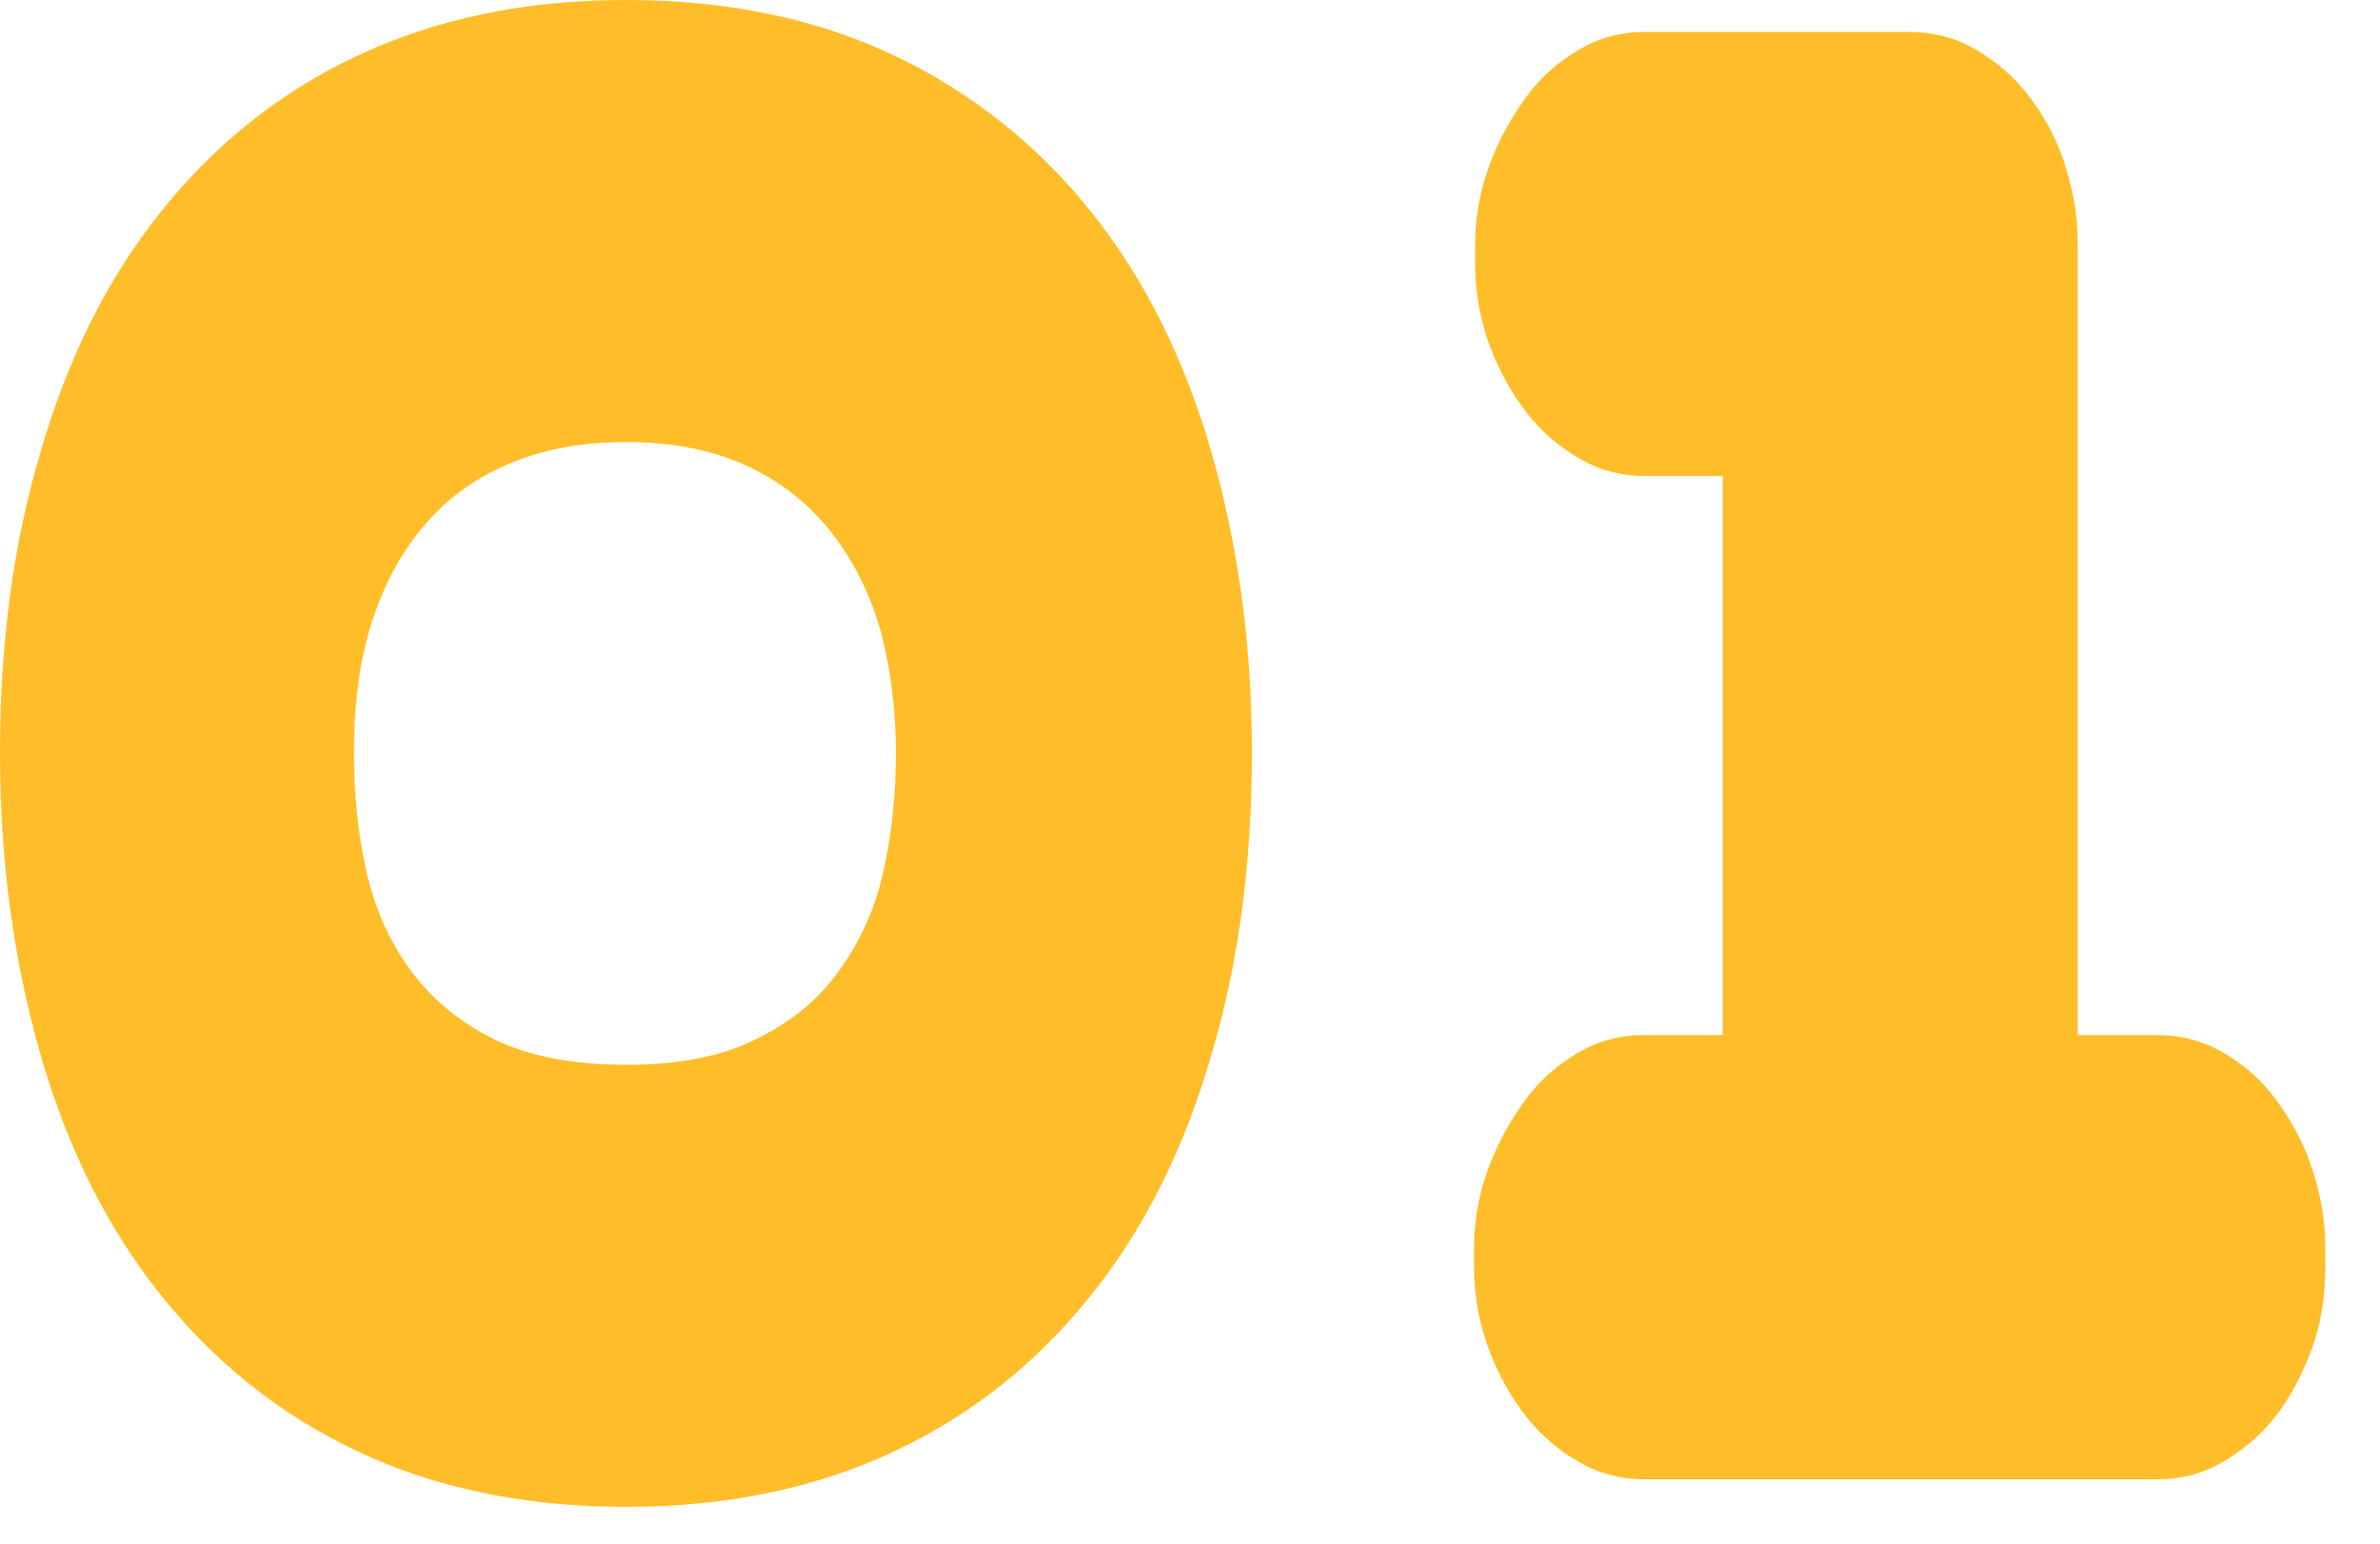 <svg width="37" height="24" viewBox="0 0 37 24" fill="none" xmlns="http://www.w3.org/2000/svg">
<g clip-path="url(#clip0_12743_1499)">
<path d="M0 11.698C0 10.029 0.198 8.476 0.628 7.038C1.041 5.601 1.652 4.362 2.478 3.321C3.304 2.28 4.312 1.454 5.535 0.876C6.758 0.297 8.145 0 9.732 0C11.318 0 12.722 0.297 13.928 0.876C15.134 1.454 16.159 2.28 16.985 3.321C17.811 4.362 18.422 5.601 18.835 7.038C19.248 8.476 19.463 10.029 19.463 11.698C19.463 13.366 19.265 14.953 18.835 16.39C18.422 17.827 17.811 19.067 16.985 20.107C16.159 21.148 15.151 21.974 13.928 22.553C12.706 23.131 11.318 23.428 9.732 23.428C8.145 23.428 6.741 23.131 5.535 22.553C4.312 21.974 3.304 21.148 2.478 20.107C1.652 19.067 1.041 17.827 0.628 16.39C0.215 14.953 0 13.399 0 11.698ZM13.928 11.698C13.928 11.037 13.845 10.409 13.697 9.831C13.532 9.252 13.284 8.74 12.937 8.294C12.59 7.848 12.16 7.501 11.632 7.253C11.103 7.005 10.475 6.873 9.732 6.873C8.988 6.873 8.36 7.005 7.815 7.253C7.27 7.501 6.84 7.848 6.493 8.294C6.146 8.74 5.898 9.252 5.733 9.831C5.568 10.409 5.502 11.037 5.502 11.698C5.502 12.358 5.568 12.986 5.7 13.565C5.832 14.143 6.064 14.655 6.394 15.101C6.724 15.547 7.154 15.894 7.683 16.159C8.228 16.423 8.905 16.555 9.732 16.555C10.558 16.555 11.219 16.423 11.747 16.159C12.292 15.894 12.722 15.547 13.036 15.101C13.366 14.655 13.598 14.143 13.73 13.565C13.862 12.986 13.928 12.358 13.928 11.698Z" fill="#FFBE29"/>
<path d="M26.799 7.402H25.576C25.229 7.402 24.882 7.319 24.568 7.137C24.254 6.956 23.973 6.724 23.742 6.427C23.511 6.13 23.312 5.783 23.164 5.386C23.015 4.99 22.933 4.56 22.933 4.097V3.8C22.933 3.354 23.015 2.941 23.164 2.544C23.312 2.148 23.511 1.801 23.742 1.487C23.973 1.173 24.254 0.942 24.568 0.76C24.882 0.578 25.213 0.496 25.576 0.496H29.674C30.037 0.496 30.384 0.578 30.698 0.76C31.012 0.942 31.293 1.173 31.524 1.47C31.755 1.768 31.954 2.115 32.086 2.511C32.218 2.908 32.301 3.321 32.301 3.767V16.093H33.54C33.887 16.093 34.234 16.175 34.548 16.357C34.861 16.539 35.142 16.77 35.374 17.084C35.605 17.398 35.803 17.745 35.935 18.141C36.068 18.538 36.15 18.951 36.15 19.397V19.694C36.15 20.157 36.084 20.587 35.935 20.983C35.787 21.38 35.605 21.727 35.374 22.024C35.142 22.321 34.861 22.553 34.548 22.734C34.234 22.916 33.903 22.999 33.54 22.999H25.56C25.213 22.999 24.866 22.916 24.552 22.734C24.238 22.553 23.957 22.321 23.726 22.024C23.494 21.727 23.296 21.38 23.147 20.983C22.999 20.587 22.916 20.157 22.916 19.694V19.397C22.916 18.951 22.999 18.538 23.147 18.141C23.296 17.745 23.494 17.398 23.726 17.084C23.957 16.77 24.238 16.539 24.552 16.357C24.866 16.175 25.196 16.093 25.56 16.093H26.782V7.402H26.799Z" fill="#FFBE29"/>
</g>
<defs>
<clipPath id="clip0_12743_1499">
<rect width="36.183" height="23.428" fill="white"/>
</clipPath>
</defs>
</svg>
